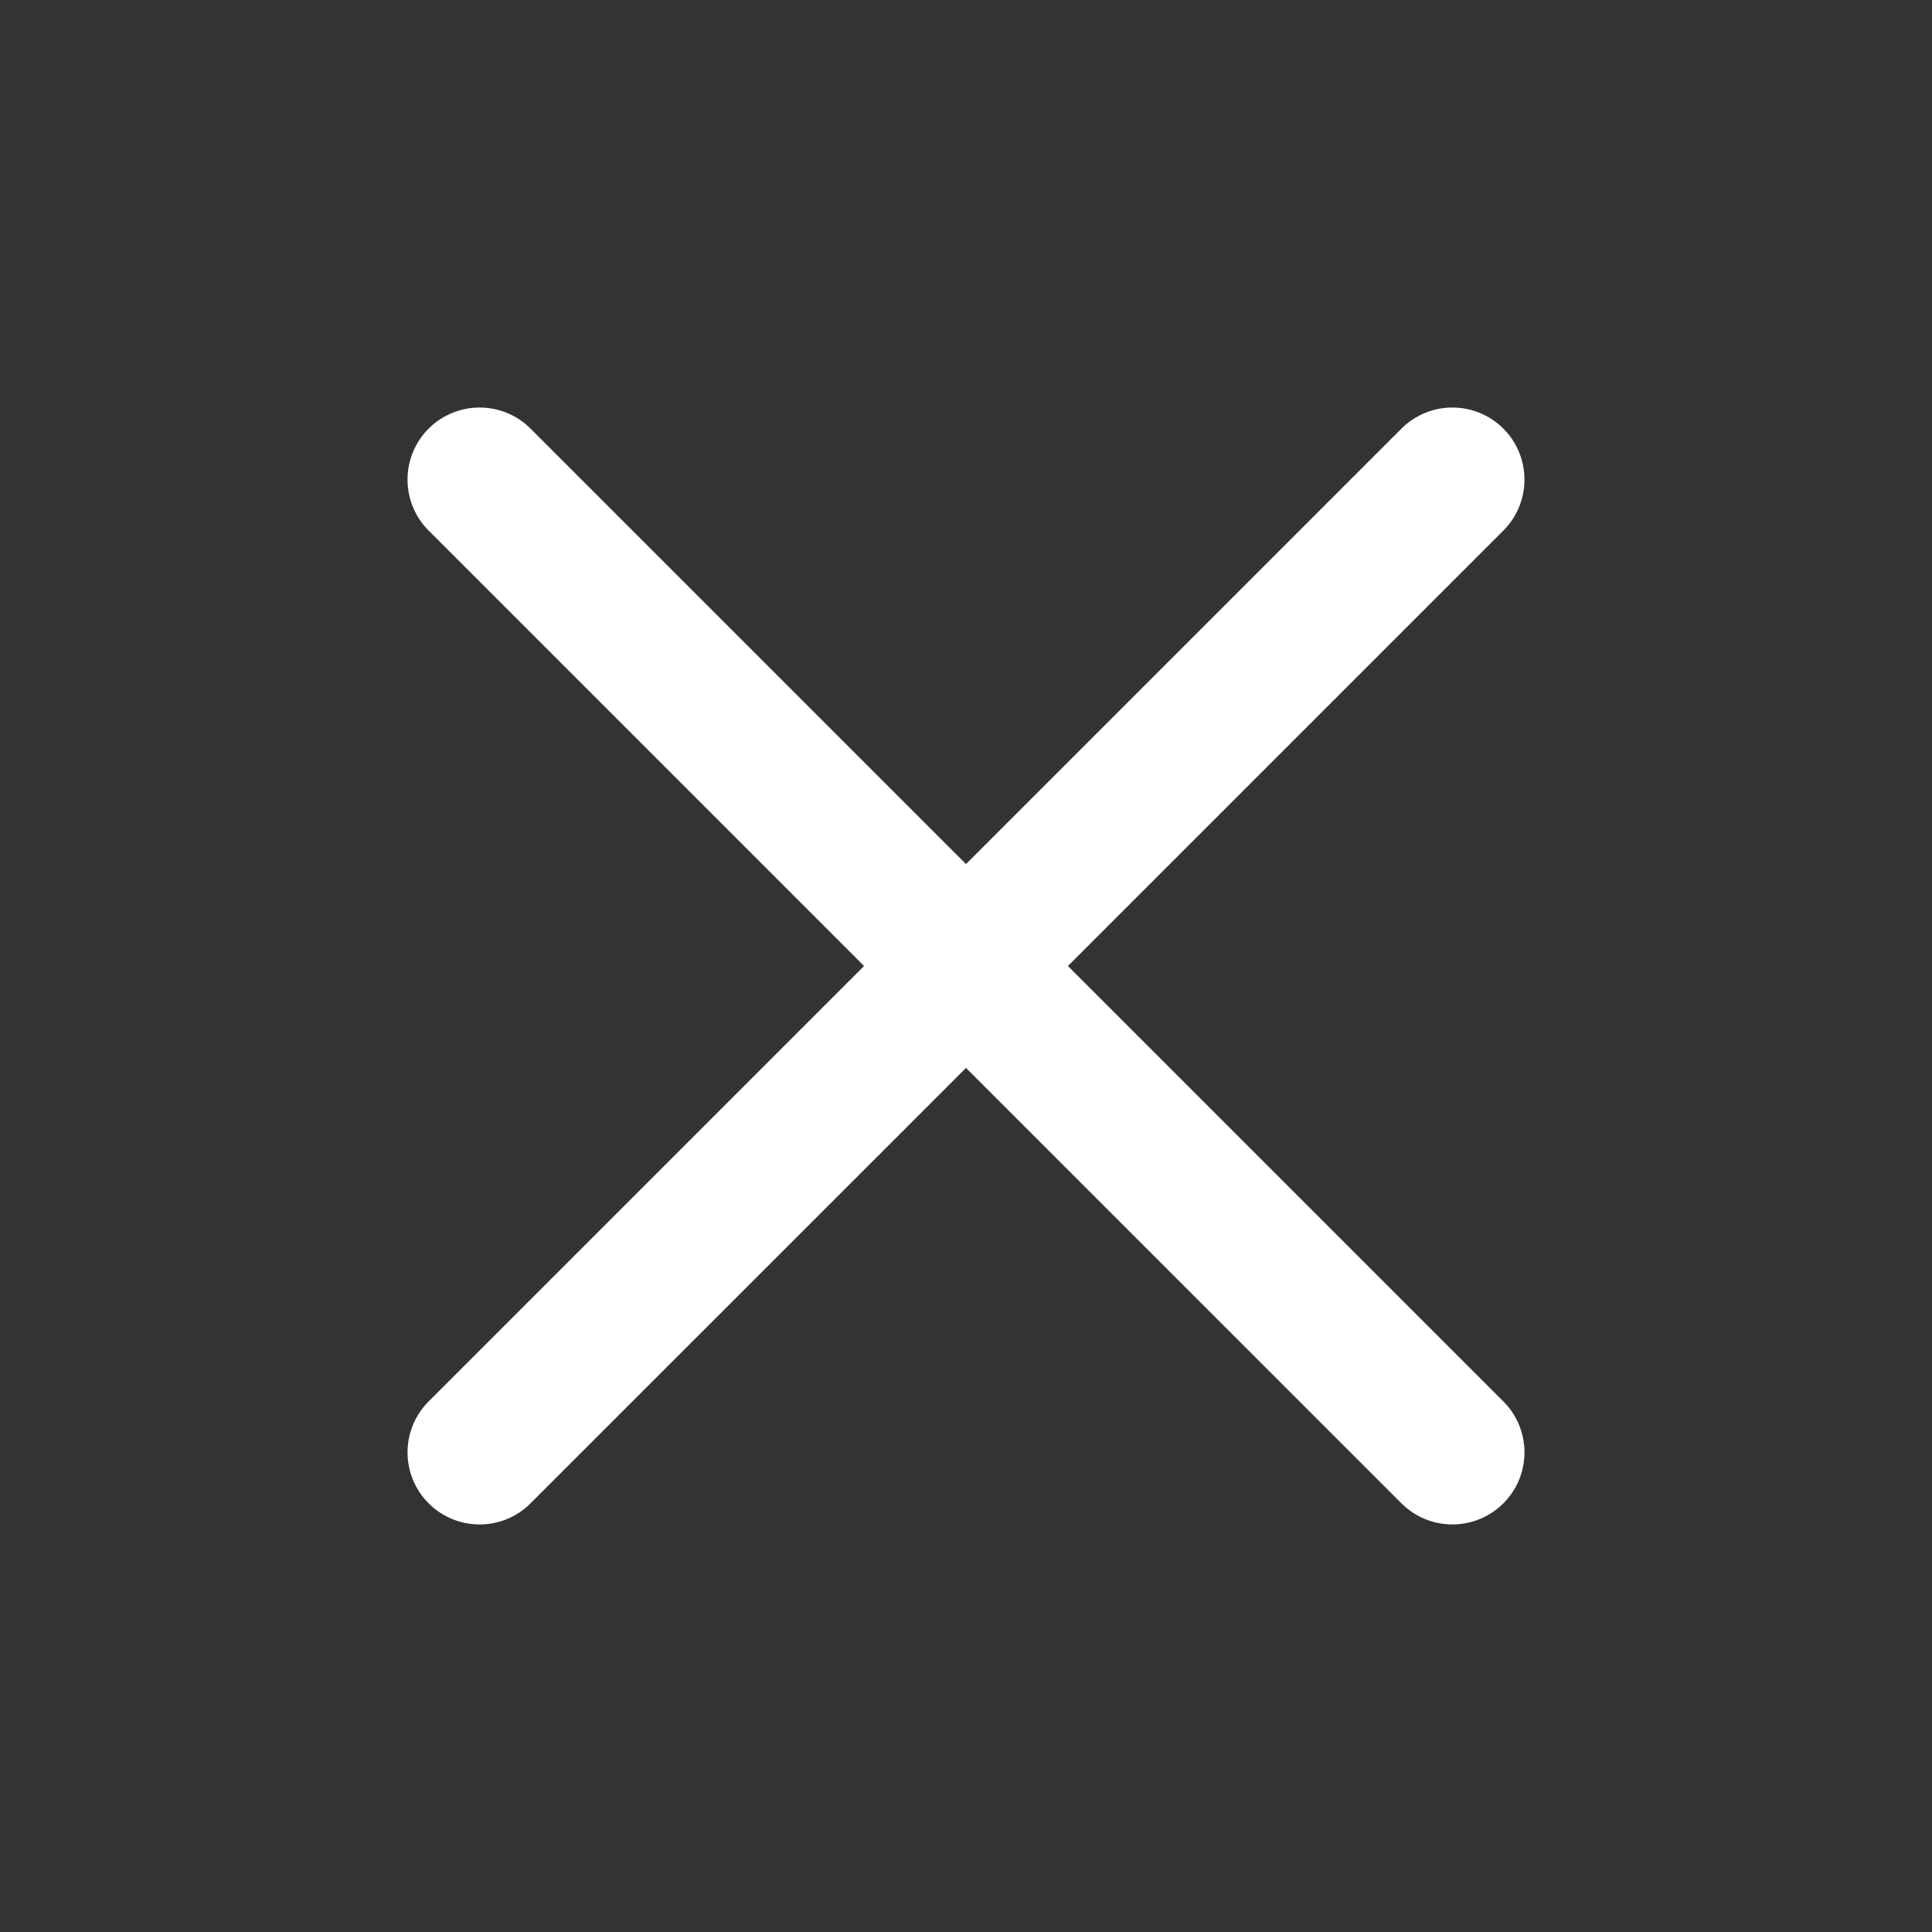 <svg width="32" height="32" viewBox="0 0 32 32" fill="none" xmlns="http://www.w3.org/2000/svg">
<rect x="0" y="0" width="32" height="32" fill="#333333" stroke="none"/>
<path fill-rule="evenodd" clip-rule="evenodd" d="M7.276 7.276C7.645 6.908 8.243 6.908 8.611 7.276L16 14.665L23.389 7.276C23.757 6.908 24.355 6.908 24.724 7.276C25.092 7.645 25.092 8.243 24.724 8.611L17.335 16L24.724 23.389C25.092 23.757 25.092 24.355 24.724 24.723C24.355 25.092 23.757 25.092 23.389 24.723L16 17.335L8.611 24.723C8.243 25.092 7.645 25.092 7.276 24.723C6.908 24.355 6.908 23.757 7.276 23.389L14.665 16L7.276 8.611C6.908 8.243 6.908 7.645 7.276 7.276Z" fill="white" stroke="white" stroke-width="0.5" stroke-linecap="round" stroke-linejoin="round"/>
</svg>

